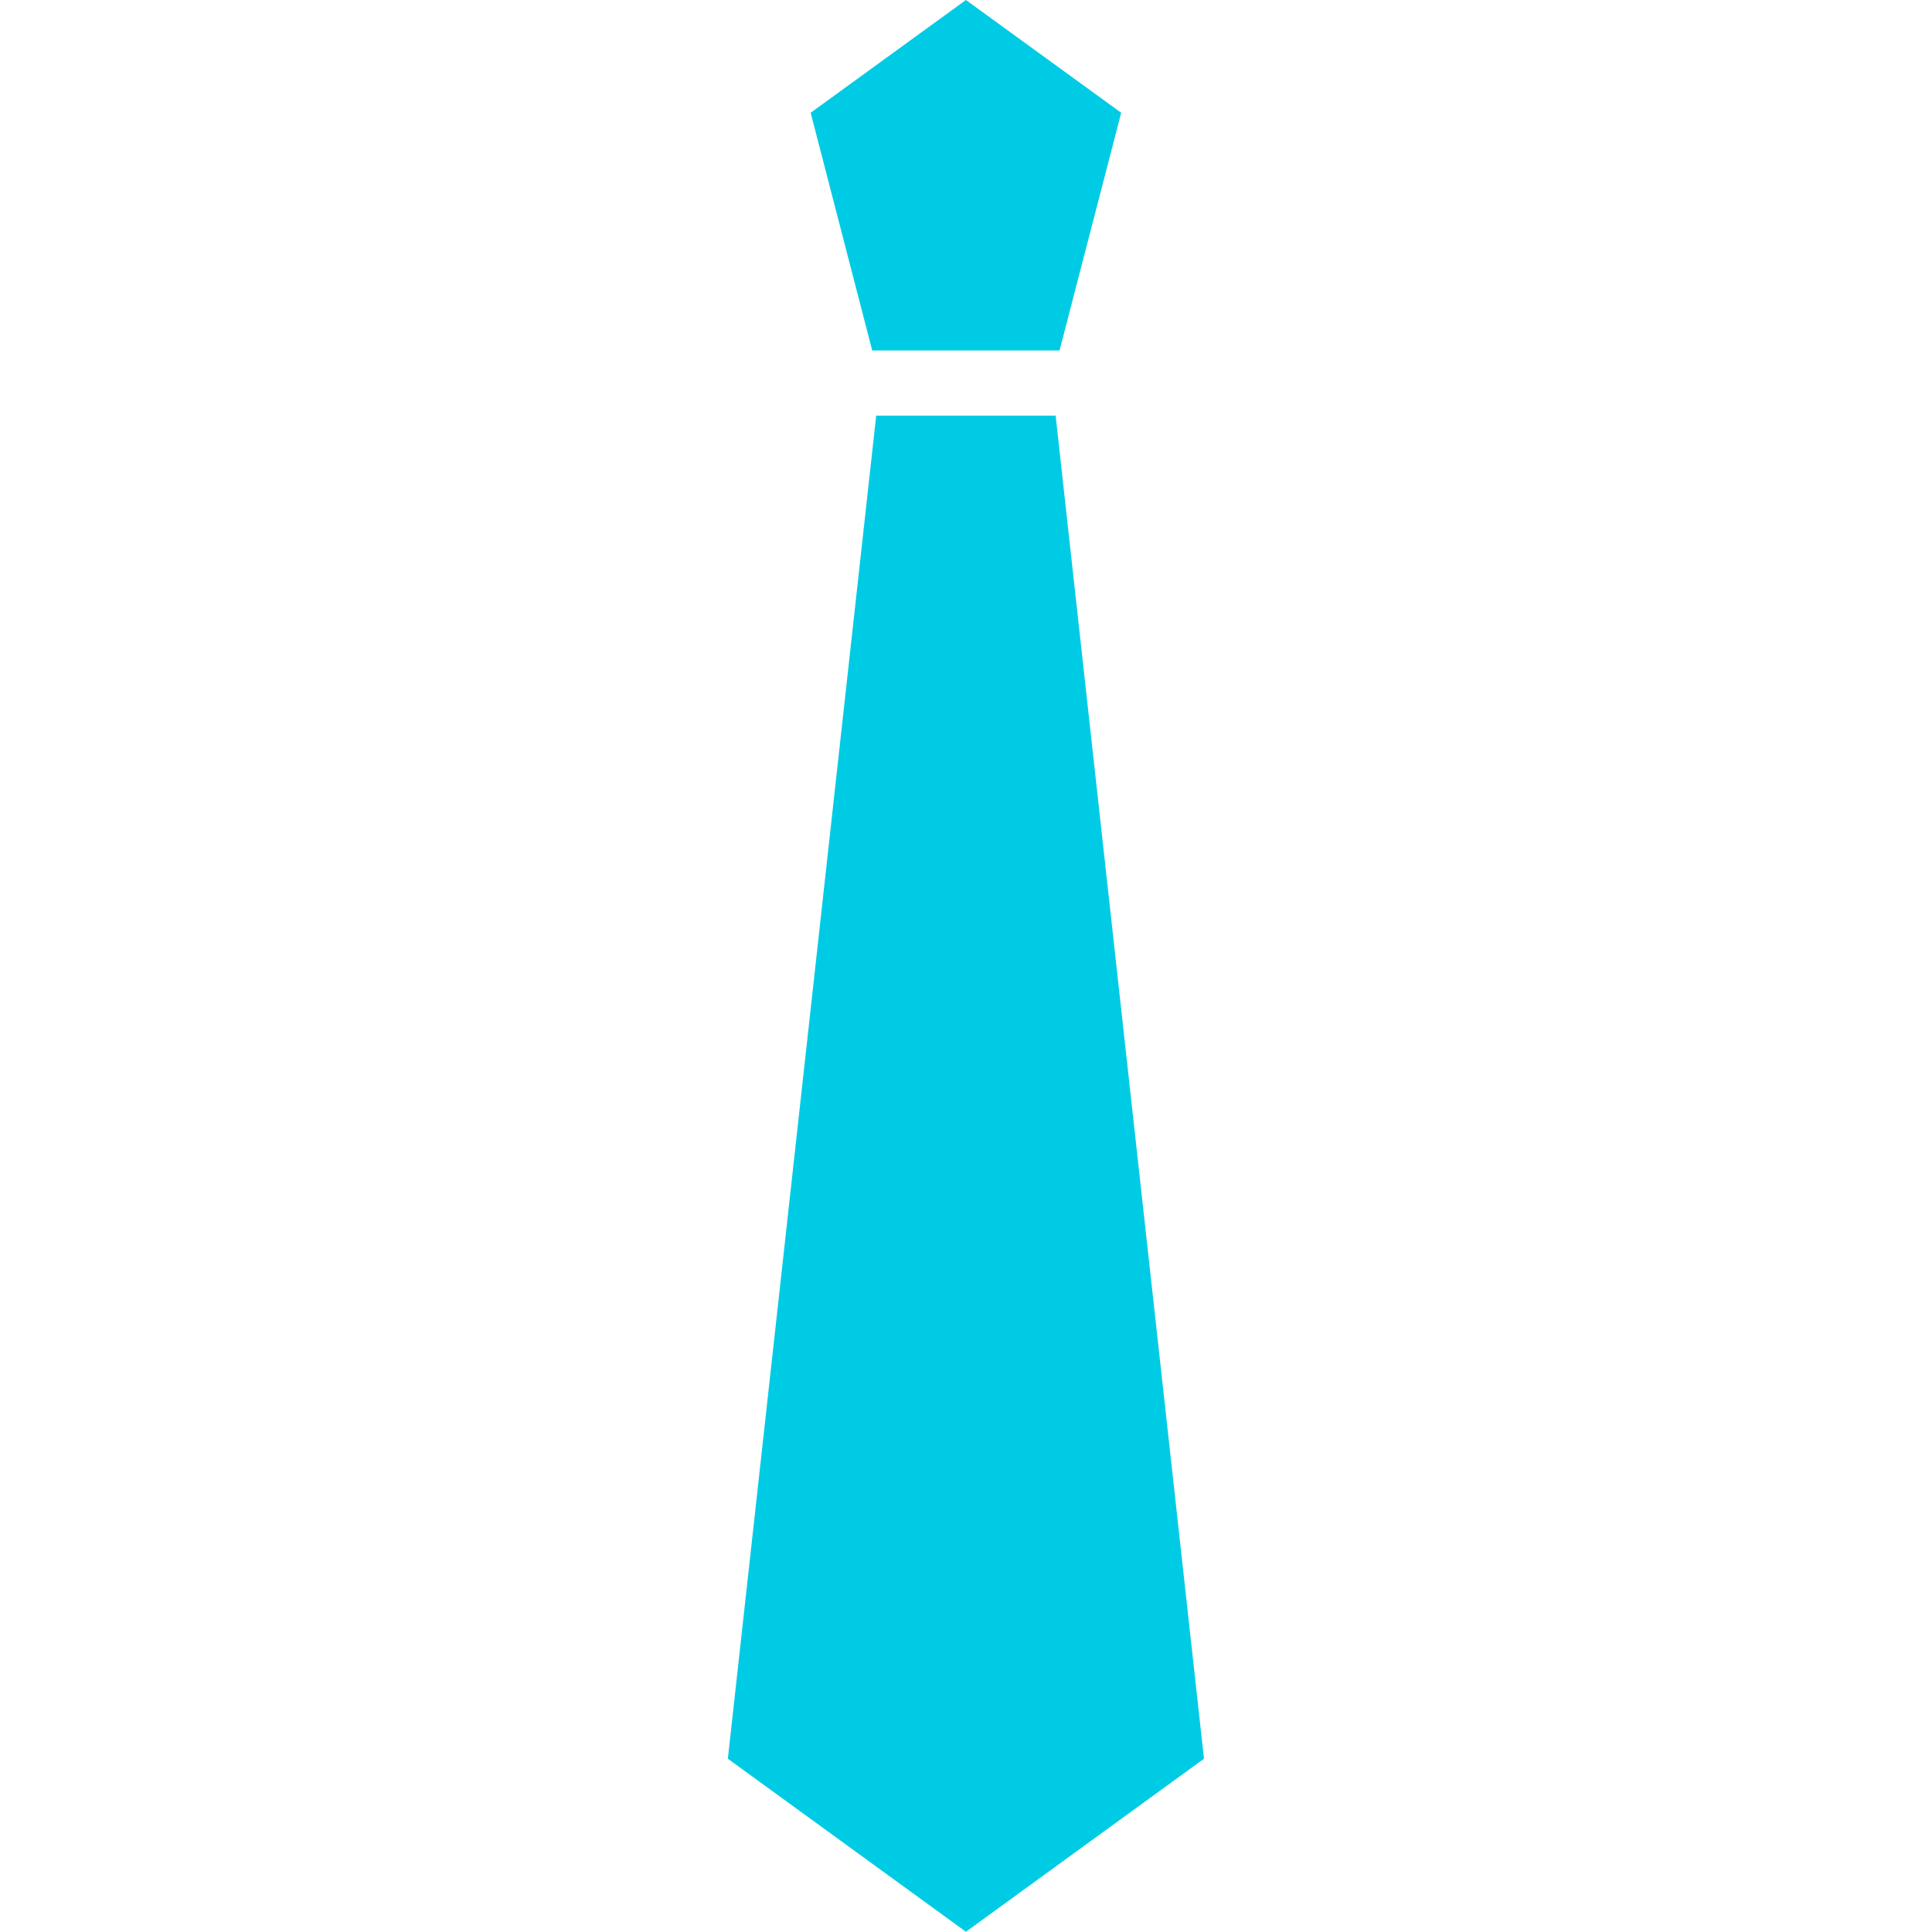<?xml version="1.0" encoding="UTF-8"?> <svg xmlns="http://www.w3.org/2000/svg" xmlns:xlink="http://www.w3.org/1999/xlink" width="500" zoomAndPan="magnify" viewBox="0 0 375 375" height="500" preserveAspectRatio="xMidYMid meet" version="1.0"><defs><clipPath id="961fd57e67"><path d="M 141 80 L 233.859 80 L 233.859 375 L 141 375 Z M 141 80 " clip-rule="nonzero"></path></clipPath></defs><path fill="#00cbe5" d="M 217.621 21.887 L 205.656 68.031 L 169.297 68.031 L 157.348 21.887 L 187.484 0 Z M 217.621 21.887 " fill-opacity="1" fill-rule="nonzero"></path><g clip-path="url(#961fd57e67)"><path fill="#00cbe5" d="M 233.691 341.371 L 187.484 374.953 L 141.277 341.371 L 170.07 80.672 L 204.898 80.672 Z M 233.691 341.371 " fill-opacity="1" fill-rule="nonzero"></path></g></svg> 